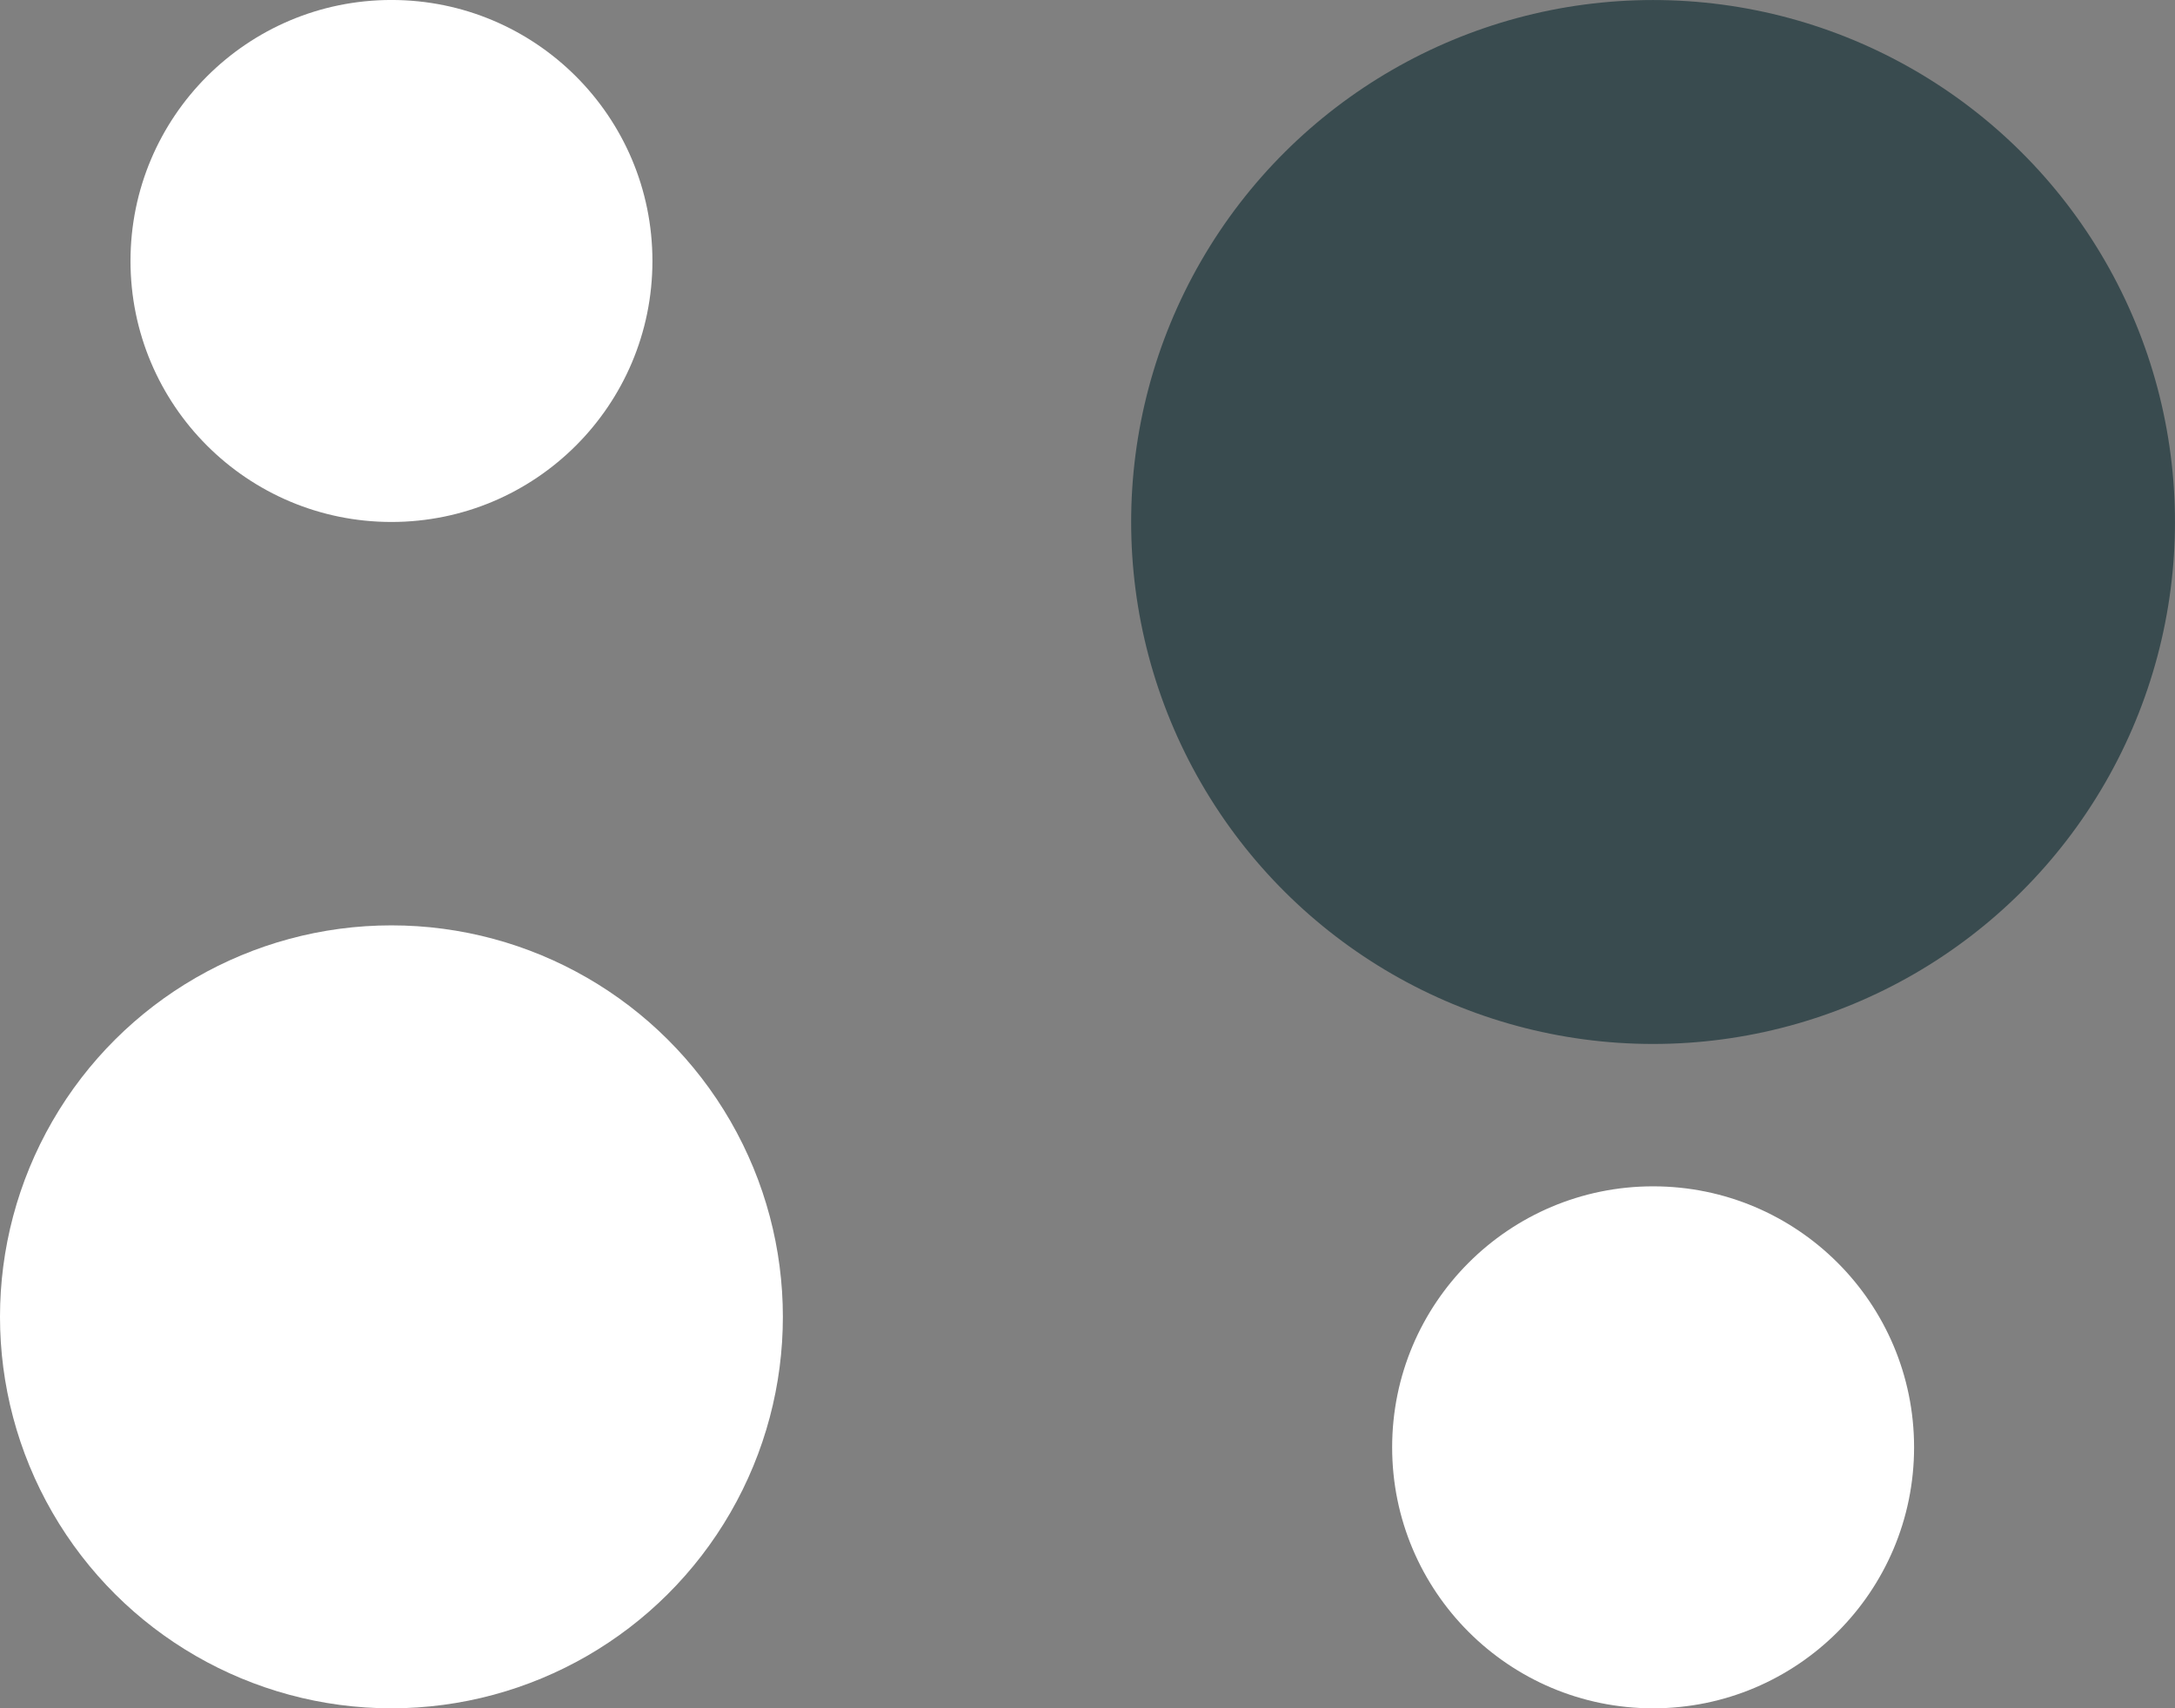 <svg xmlns="http://www.w3.org/2000/svg" width="88.953" height="69.859" viewBox="0 0 88.953 69.859"><rect x="0" y="0" width="88.953" height="69.859" fill="#808080" stroke="none"/><g id="Group_92" data-name="Group 92" transform="translate(-1656.652 2178.946) rotate(-90)"><ellipse id="Ellipse_37" data-name="Ellipse 37" cx="16.009" cy="16.009" rx="16.009" ry="16.009" transform="translate(2109.087 1656.652)" fill="#fff"></ellipse><ellipse id="Ellipse_38" data-name="Ellipse 38" cx="21.345" cy="21.345" rx="21.345" ry="21.345" transform="translate(2136.255 1702.914)" fill="#394b4f"></ellipse><ellipse id="Ellipse_39" data-name="Ellipse 39" cx="10.673" cy="10.673" rx="10.673" ry="10.673" transform="translate(2109.087 1713.588)" fill="#fff"></ellipse><ellipse id="Ellipse_40" data-name="Ellipse 40" cx="10.673" cy="10.673" rx="10.673" ry="10.673" transform="translate(2157.601 1661.989)" fill="#fff"></ellipse></g></svg>
